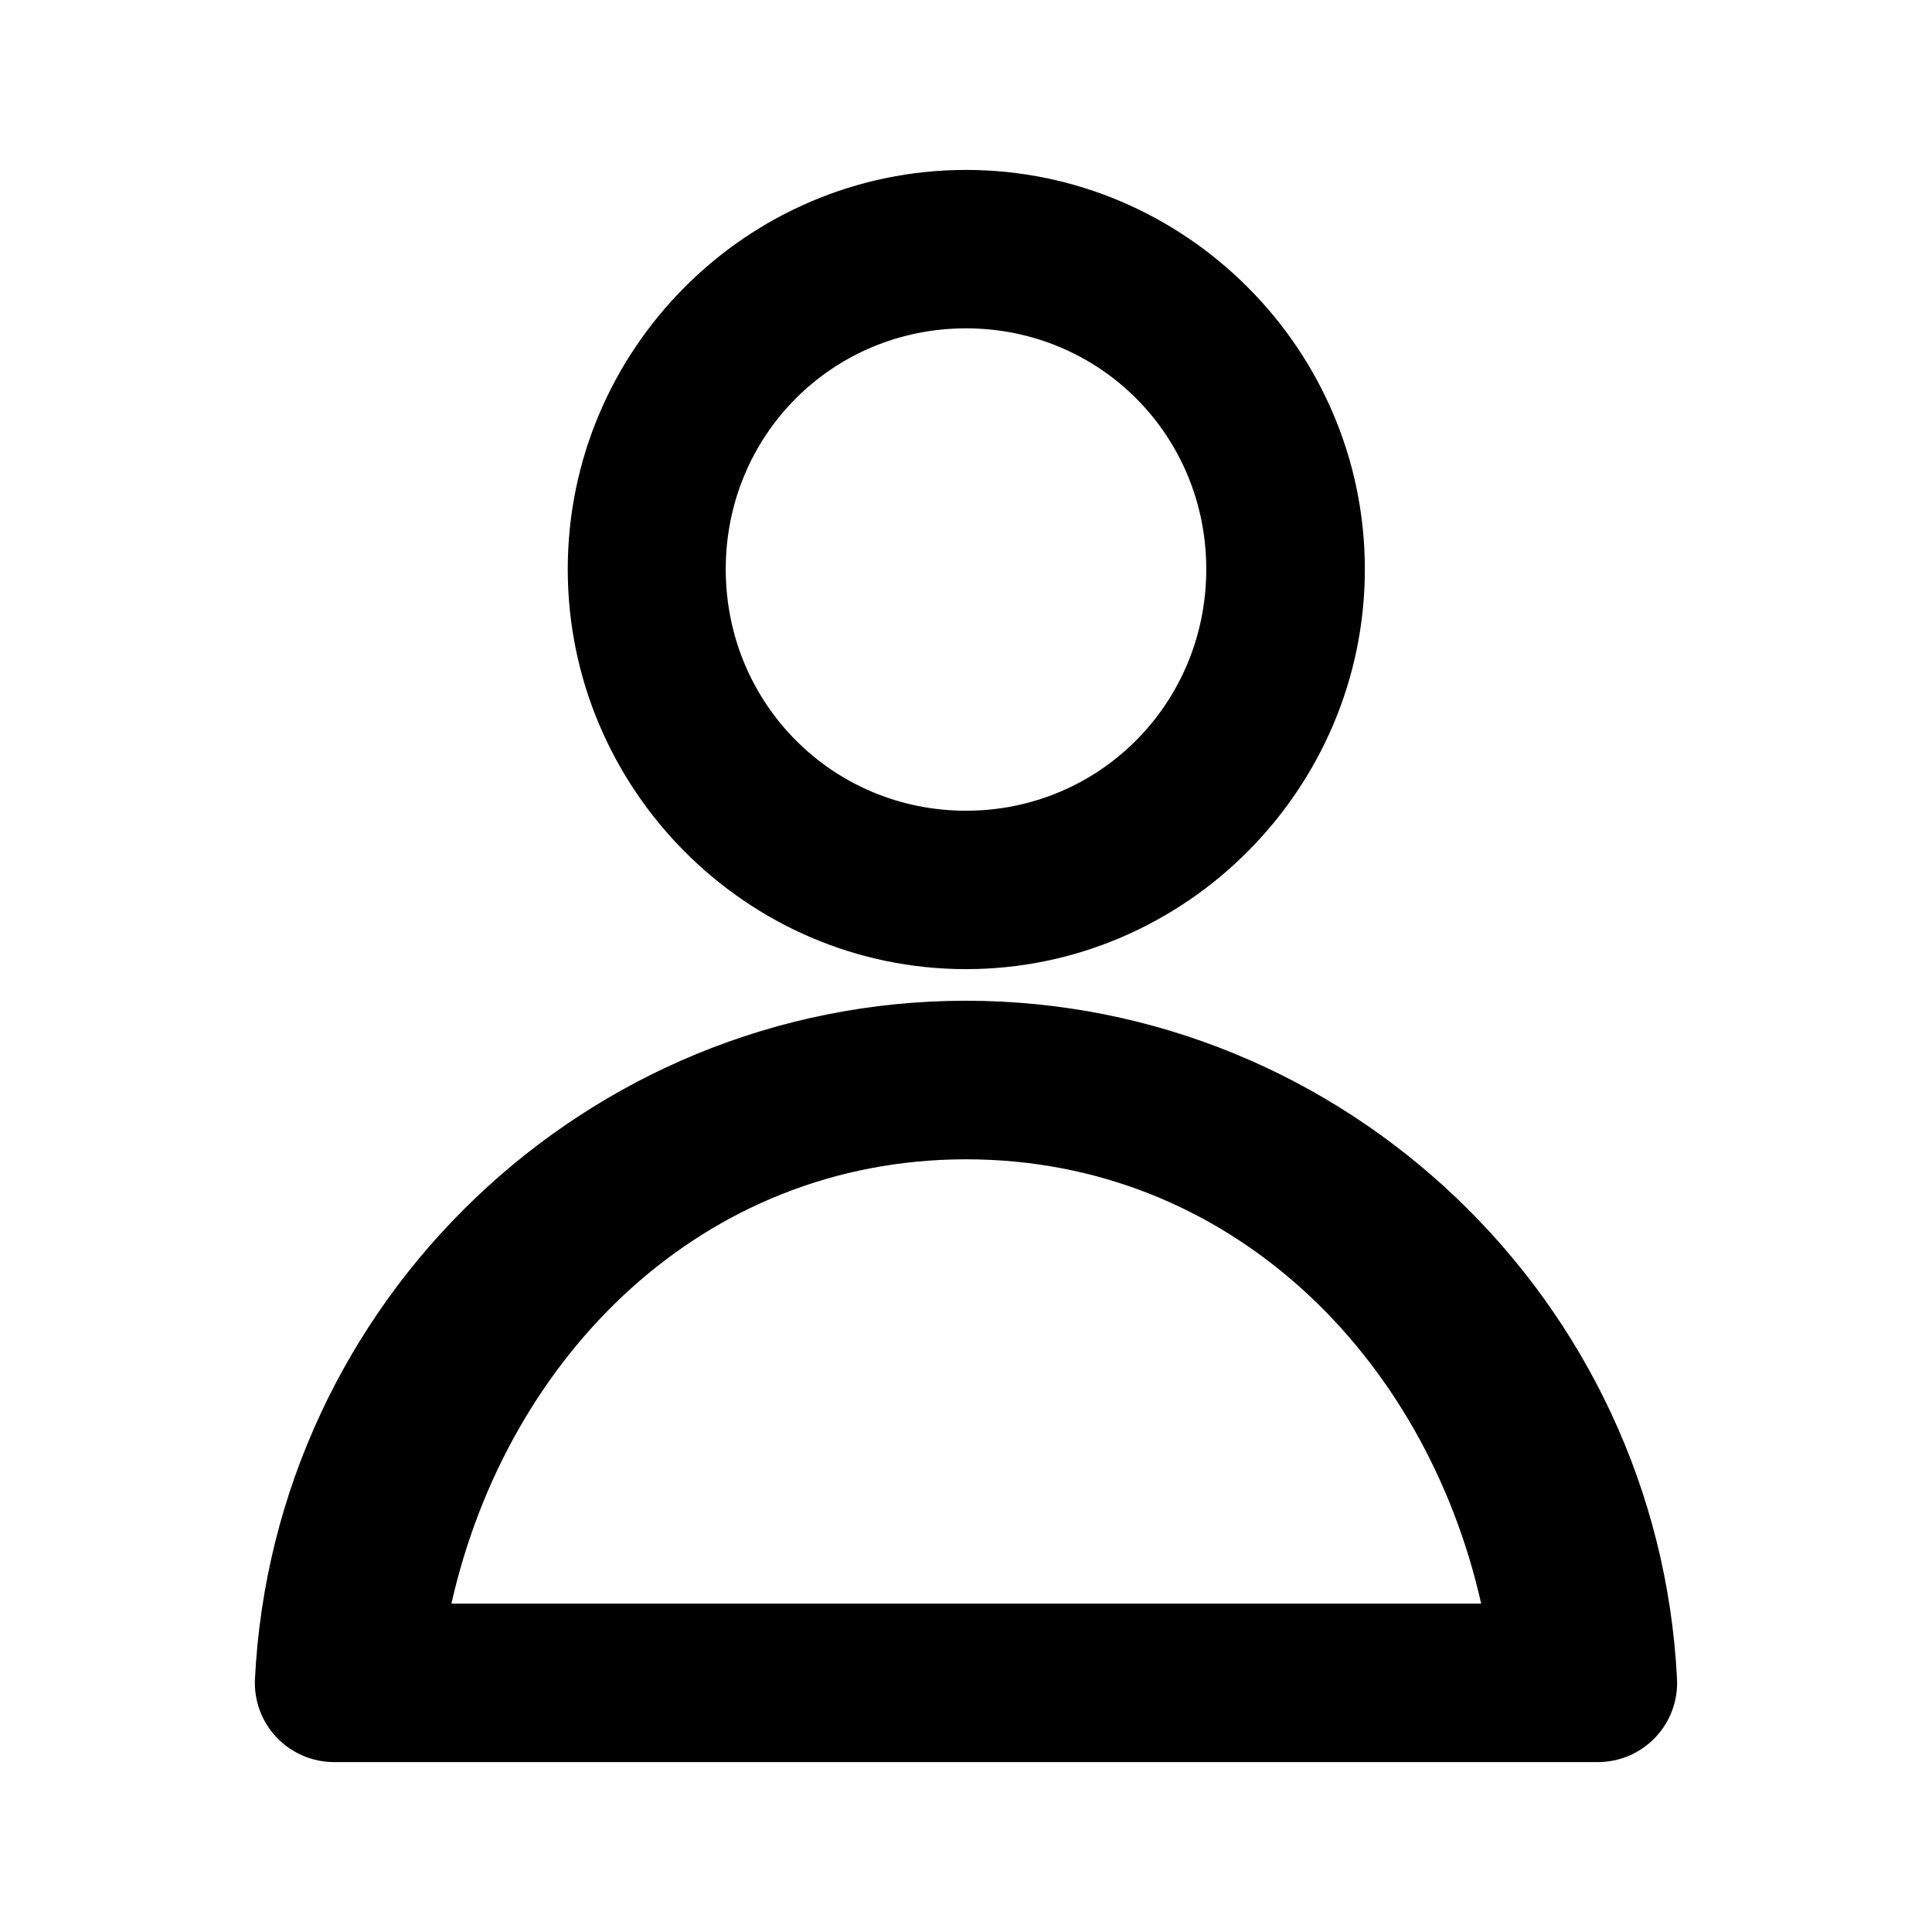 <?xml version="1.0" encoding="UTF-8"?>
<!-- The Best Svg Icon site in the world: iconSvg.co, Visit us! https://iconsvg.co -->
<svg fill="#000000" width="800px" height="800px" version="1.1" viewBox="144 144 512 512" xmlns="http://www.w3.org/2000/svg">
 <path d="m400 189.03c-58.137 0-105.54 47.621-105.54 105.82 0 58.203 47.398 105.98 105.54 105.98s105.7-47.785 105.7-105.98c0-58.203-47.562-105.82-105.7-105.82zm0 41.984c35.387 0 63.672 28.266 63.672 63.836 0 35.57-28.285 64-63.672 64s-63.672-28.43-63.672-64c0-35.57 28.285-63.836 63.672-63.836zm-0.328 178.19c-100.21 0.188-183.11 79.523-188.11 179.79-0.27 5.75 1.832 11.359 5.816 15.512 3.984 4.156 9.5 6.492 15.258 6.465h334.89-0.004c5.731-0.016 11.203-2.375 15.148-6.523 3.949-4.148 6.031-9.73 5.762-15.453-5.012-100.39-88.102-179.77-188.43-179.79zm0 42.023h0.328c69.652 0.008 121.67 51.812 136.53 117.75h-272.9c14.84-65.789 66.562-117.55 136.04-117.75z"/>
</svg>